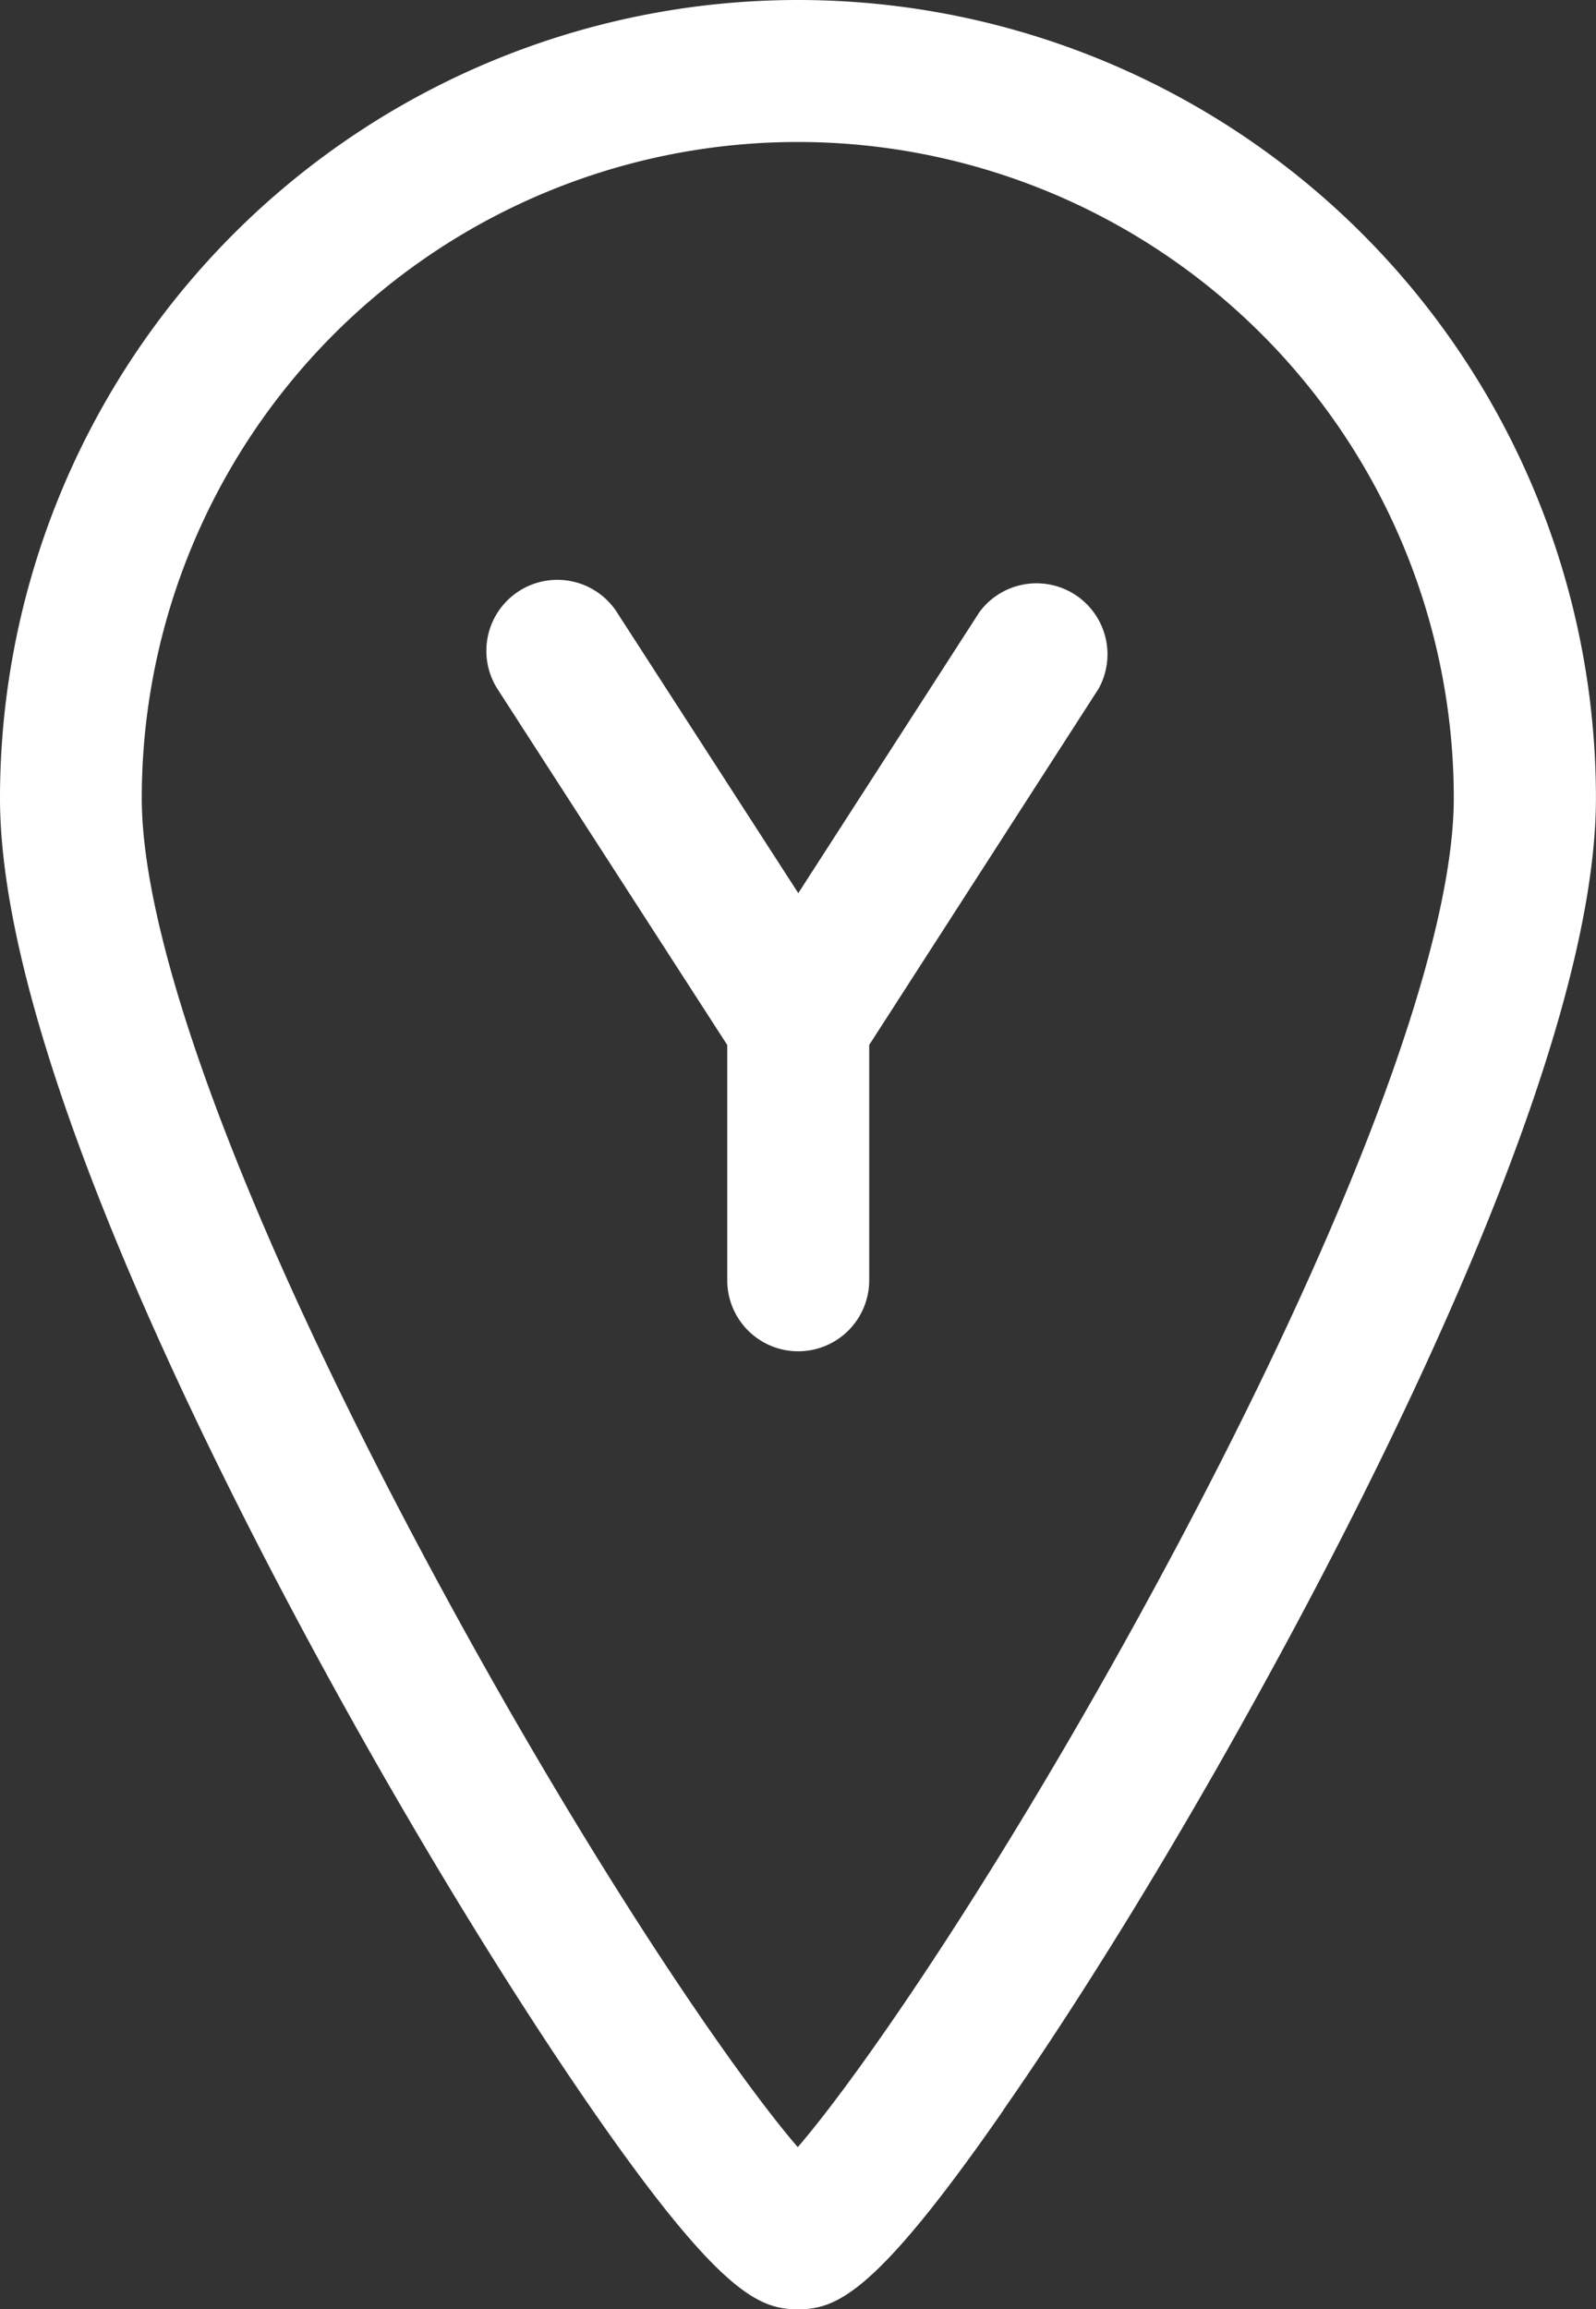 <?xml version="1.0" encoding="UTF-8"?> <svg xmlns="http://www.w3.org/2000/svg" xmlns:xlink="http://www.w3.org/1999/xlink" viewBox="0 0 244.19 353.24"><rect x="0" y="0" width="244.19" height="353.24" fill="#333333" stroke="none"/> <defs> <style>.cls-1{fill:none;}.cls-2{clip-path:url(#clip-path);}.cls-3{fill:#fff;}</style> <clipPath id="clip-path" transform="translate(-133.91 -79.38)"> <rect id="bounds" class="cls-1" width="512" height="512"></rect> </clipPath> </defs> <g id="Слой_2" data-name="Слой 2"> <g id="yolka.io_compass_white" data-name="yolka.io | compass white"> <g id="yolka.io_compass_white-2" data-name="yolka.io | compass white"> <g class="cls-2"> <path id="icon" class="cls-3" d="M302,184.72l-35.1,54.5v36a10.86,10.86,0,1,1-21.72,0V239.23L210,184.73a10.86,10.86,0,0,1,18.24-11.79L256.05,216l27.72-43A10.86,10.86,0,0,1,302,184.72Zm-14.6,217.45C299.37,385,313,362.85,325.67,339.92c19.58-35.29,52.42-100.21,52.42-138.45a122.09,122.09,0,0,0-244.18,0c0,38.24,32.84,103.16,52.42,138.45,12.72,22.93,26.3,45,38.24,62.25,19.57,28.21,25.59,30.45,31.43,30.45S267.86,430.38,287.43,402.17Zm68.94-200.7c0,23.27-16.88,67.64-46.3,121.74-23.31,42.86-44.57,73.58-54.07,84.61-9.5-11-30.76-41.75-54.07-84.61-29.42-54.1-46.3-98.47-46.3-121.74a100.37,100.37,0,0,1,200.74,0Z" transform="translate(-133.91 -79.38)"></path> </g> </g> </g> </g> </svg> 